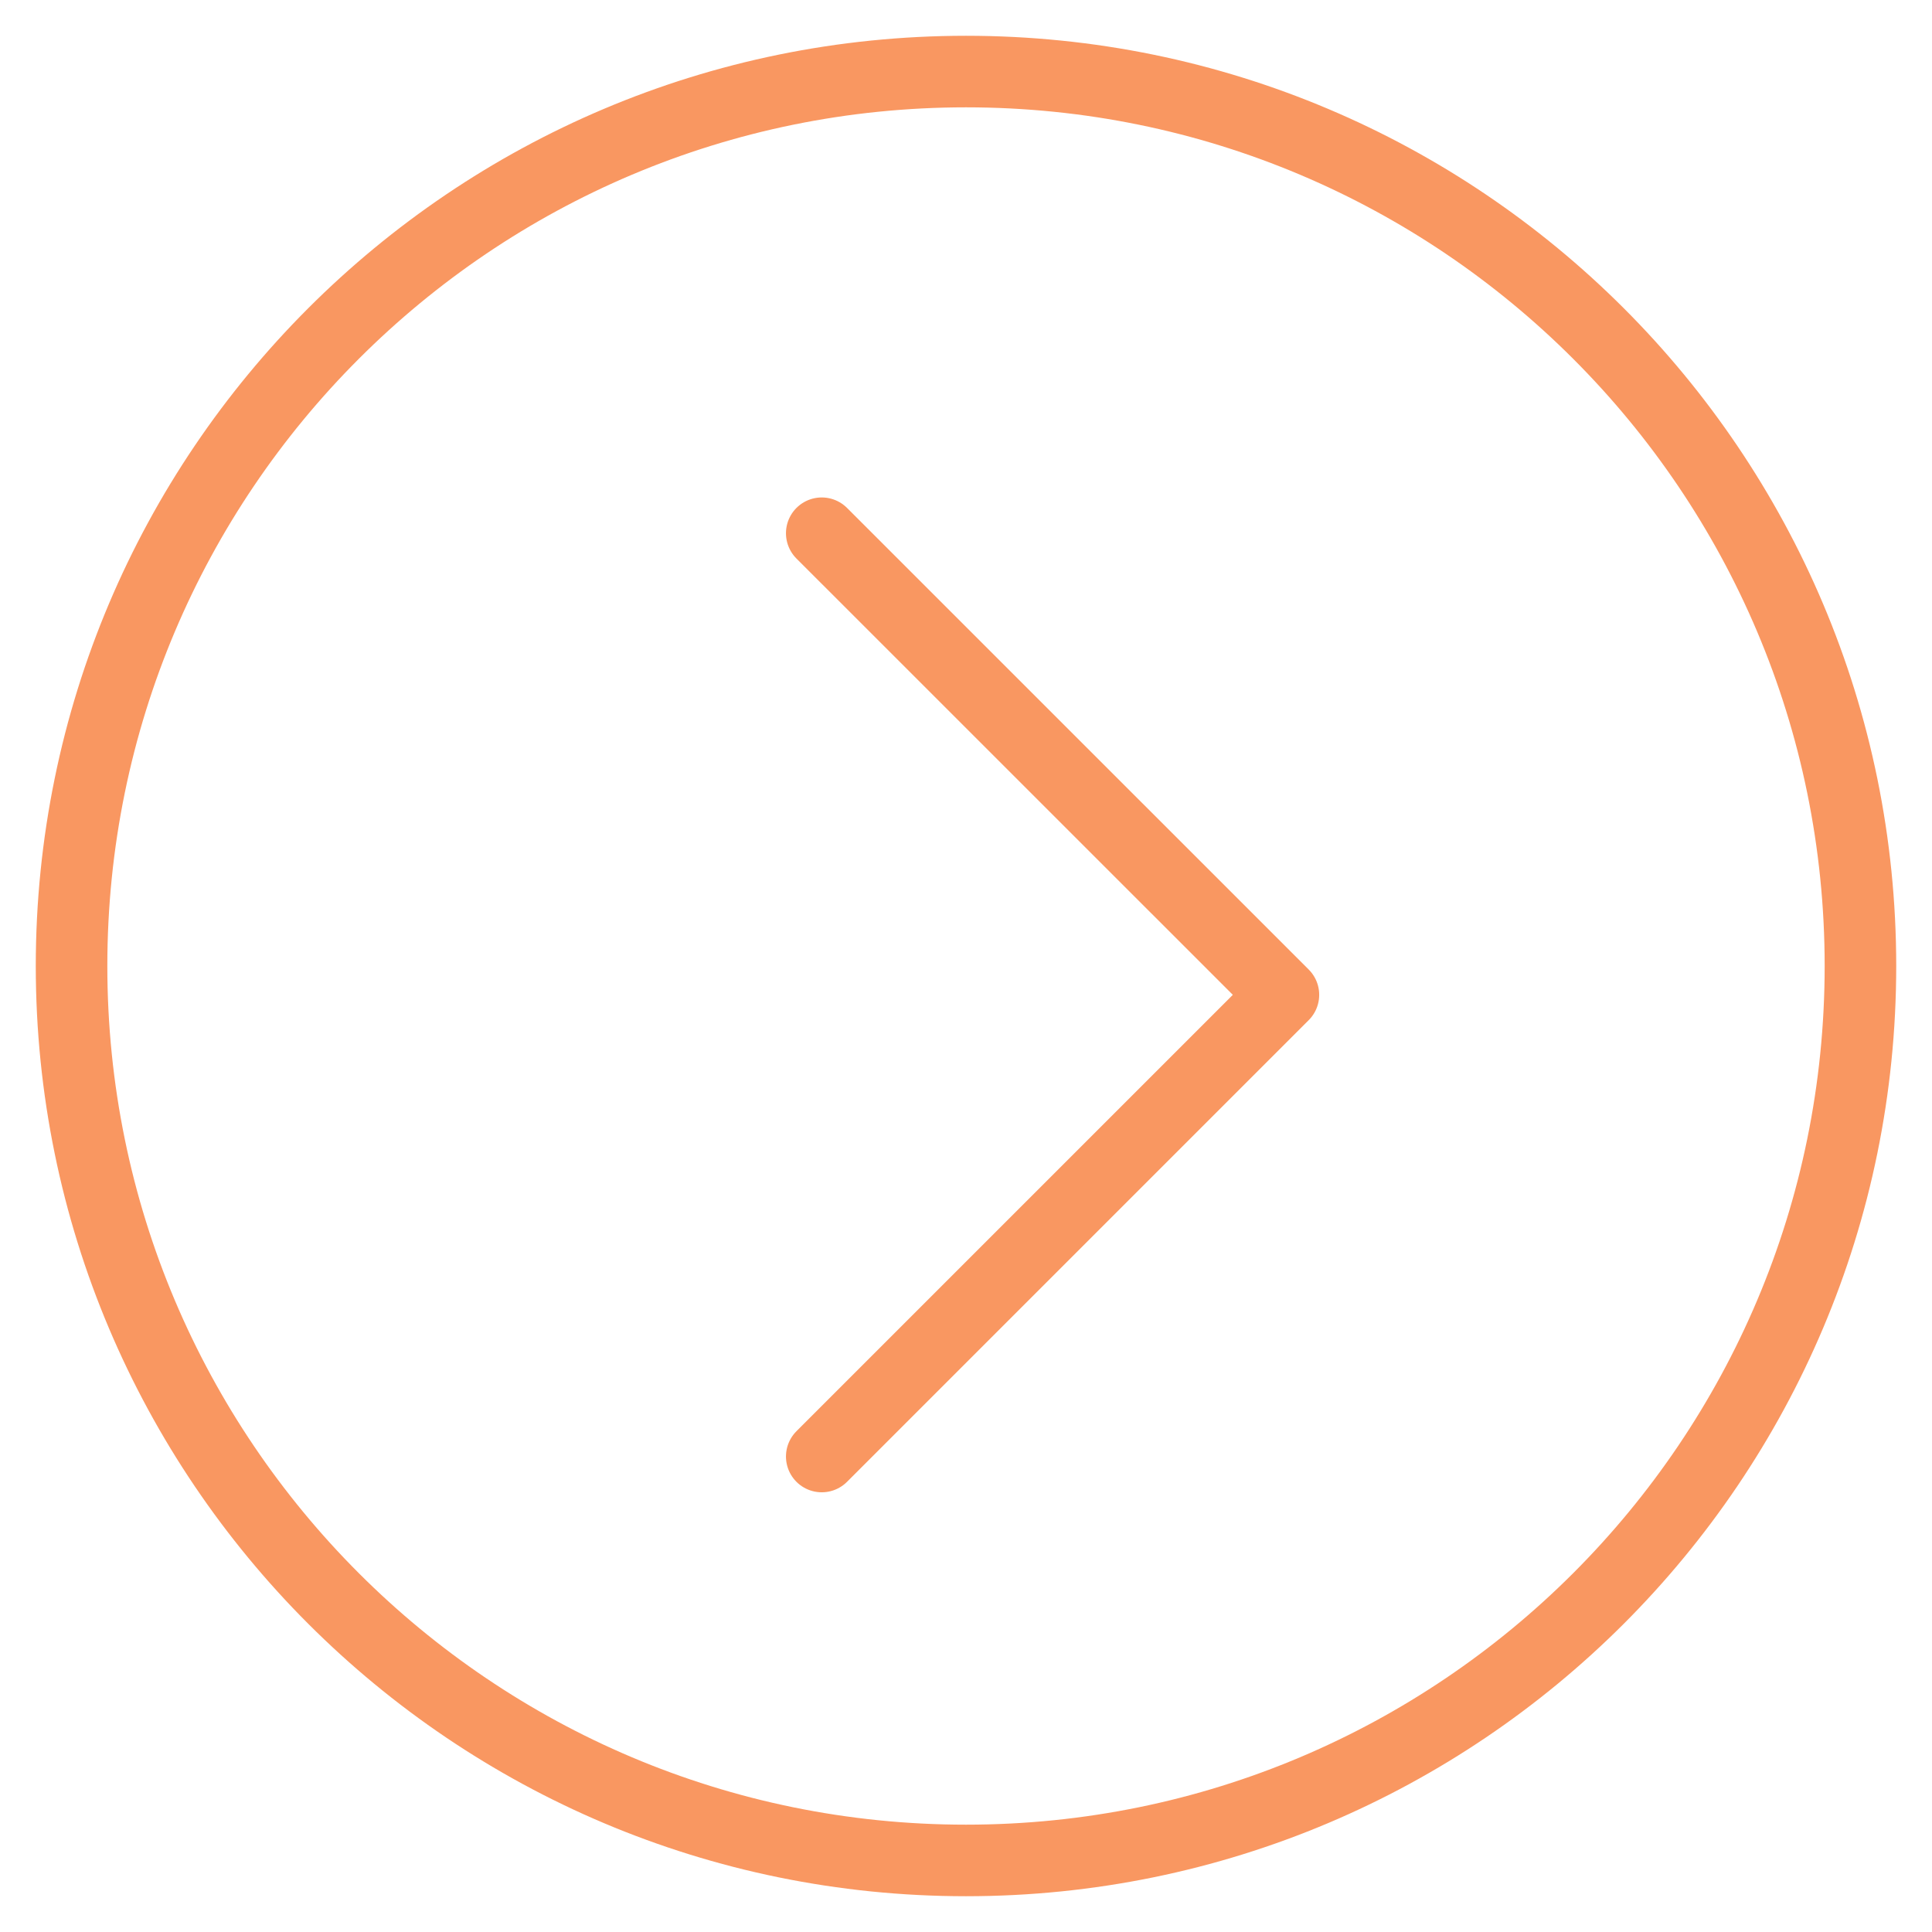 <?xml version="1.0" encoding="UTF-8"?> <svg xmlns="http://www.w3.org/2000/svg" width="27" height="27" viewBox="0 0 27 27" fill="none"> <path d="M11.484 7.452L17.936 13.903L11.484 20.355" stroke="#F99761" stroke-miterlimit="10" stroke-linecap="round" stroke-linejoin="round"></path> <path d="M13.5 26C20.404 26 26 20.404 26 13.5C26 6.596 20.404 1 13.5 1C6.596 1 1 6.596 1 13.5C1 20.404 6.596 26 13.5 26Z" stroke="#F99761" stroke-miterlimit="10" stroke-linecap="round" stroke-linejoin="round"></path> </svg> 